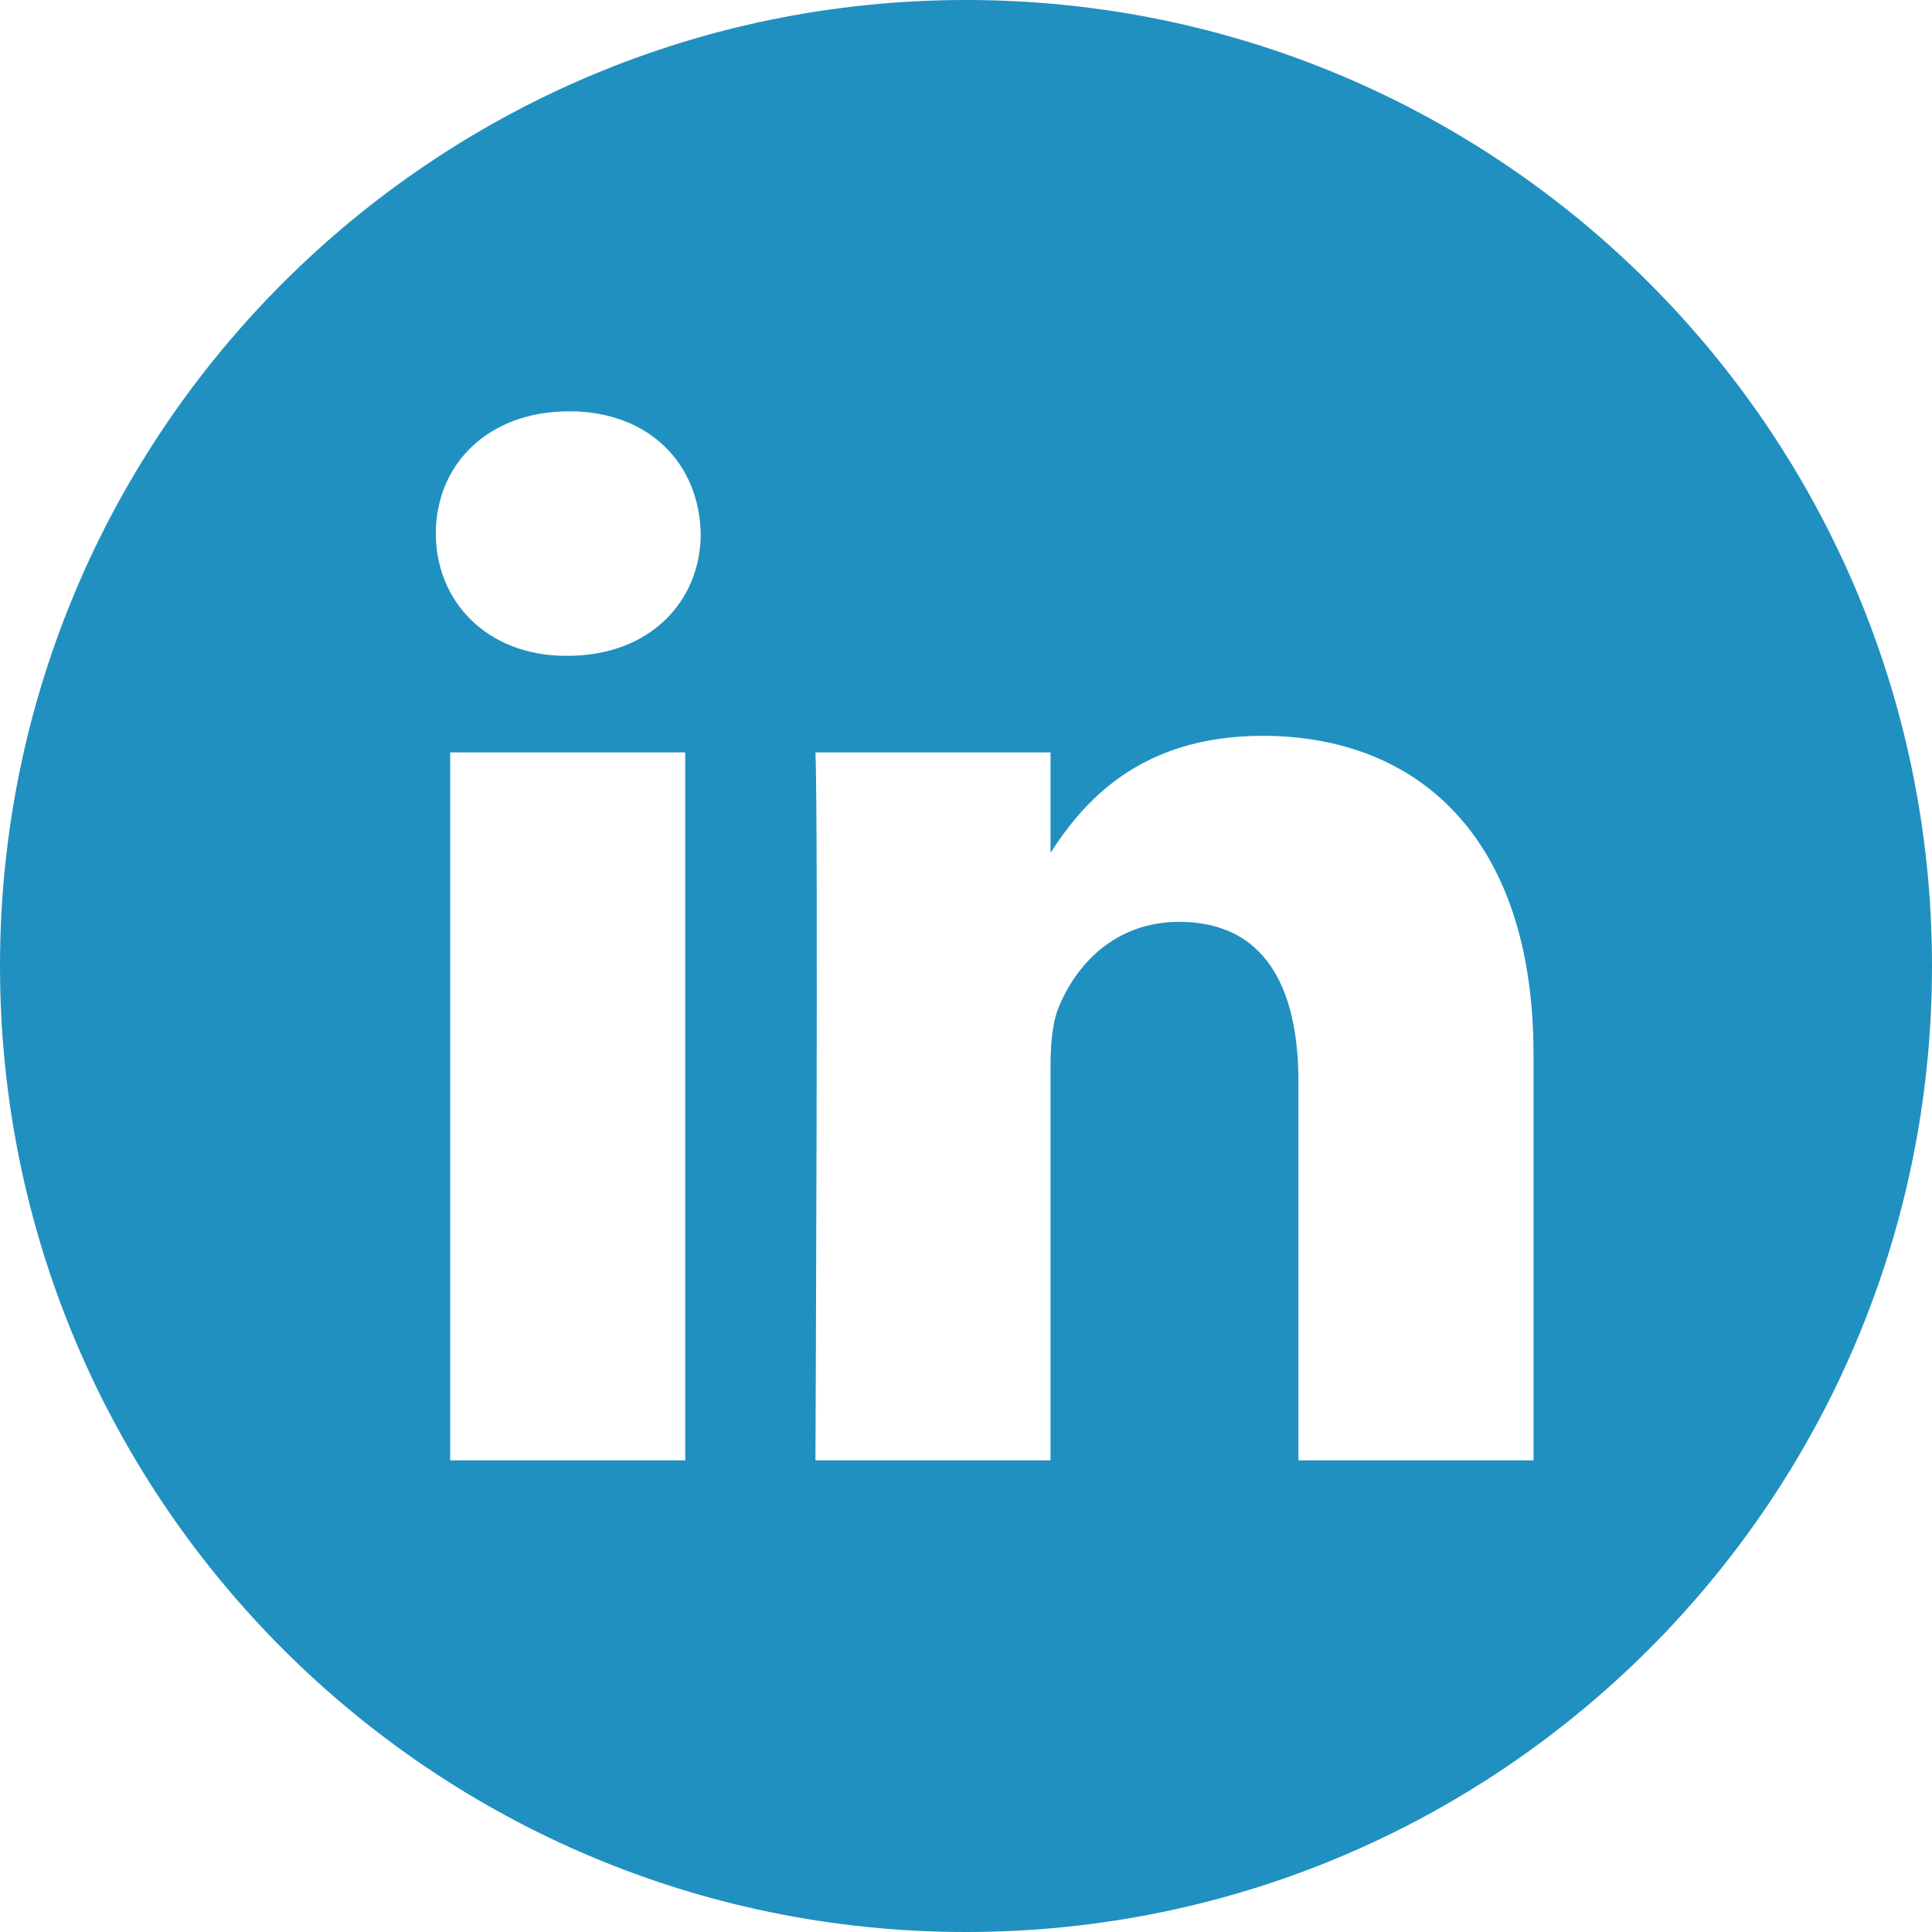<svg id="Capa_1" xmlns="http://www.w3.org/2000/svg" xmlns:xlink="http://www.w3.org/1999/xlink" viewBox="0 0 512 512" style="enable-background:new 0 0 512 512;"><style>.st0{fill:#2090C0;}</style><path class="st0" d="M256 0C114.6.0.0 114.6.0 256s114.6 256 256 256 256-114.6 256-256S397.4.0 256 0zM181.6 387h-62.3V199.4h62.3V387zM150.4 173.8H150c-20.9.0-34.5-14.4-34.5-32.4.0-18.4 13.9-32.4 35.3-32.4s34.5 14 34.9 32.4C185.7 159.4 172.2 173.8 150.4 173.8zM406.4 387h-62.3V286.7c0-25.2-9-42.4-31.6-42.4-17.2.0-27.5 11.6-32 22.8-1.6 4-2.1 9.6-2.1 15.2V387h-62.3s.8-170 0-187.6h62.3V226c8.3-12.8 23.1-31 56.2-31 41 0 71.8 26.8 71.8 84.4V387z"/></svg>